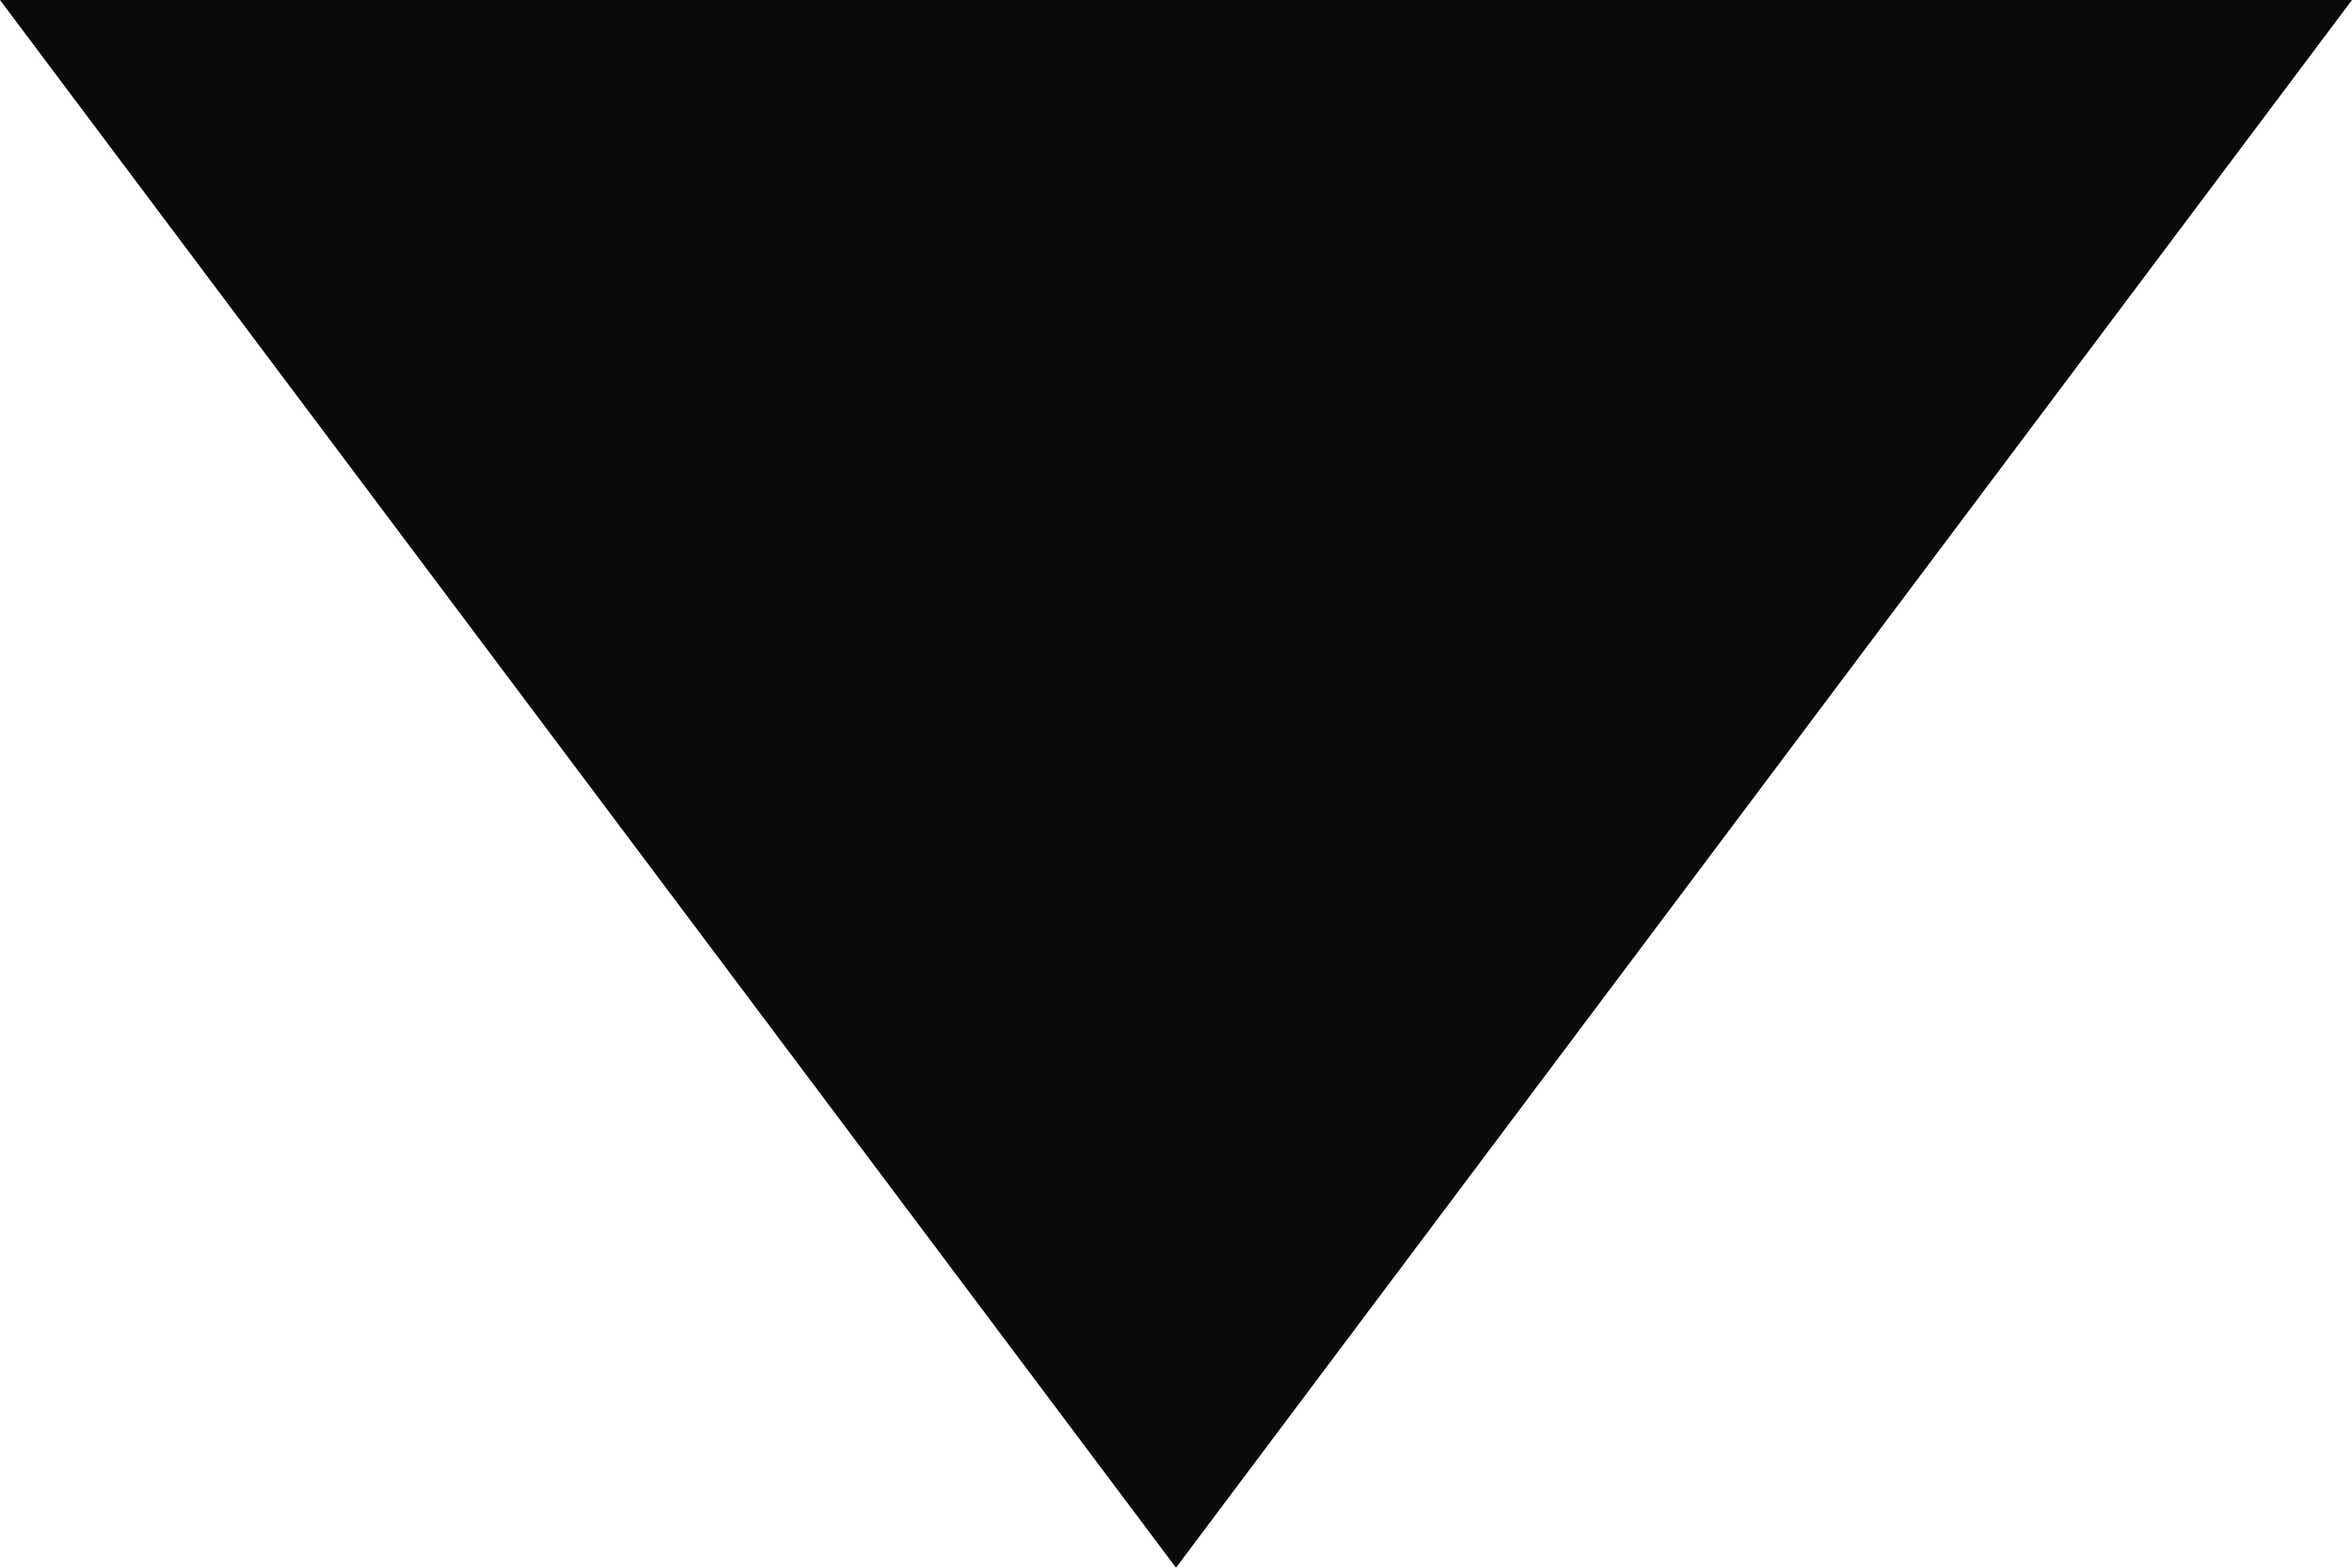 <?xml version="1.0" encoding="UTF-8"?>
<svg id="Layer_2" xmlns="http://www.w3.org/2000/svg" viewBox="0 0 9 6">
  <defs>
    <style>
      .cls-1 {
        fill: #0a0a0a;
      }
    </style>
  </defs>
  <g id="Layer_1-2" data-name="Layer_1">
    <path id="Polygon_4" class="cls-1" d="M4.5,6L0,0h9l-4.5,6Z"/>
  </g>
</svg>